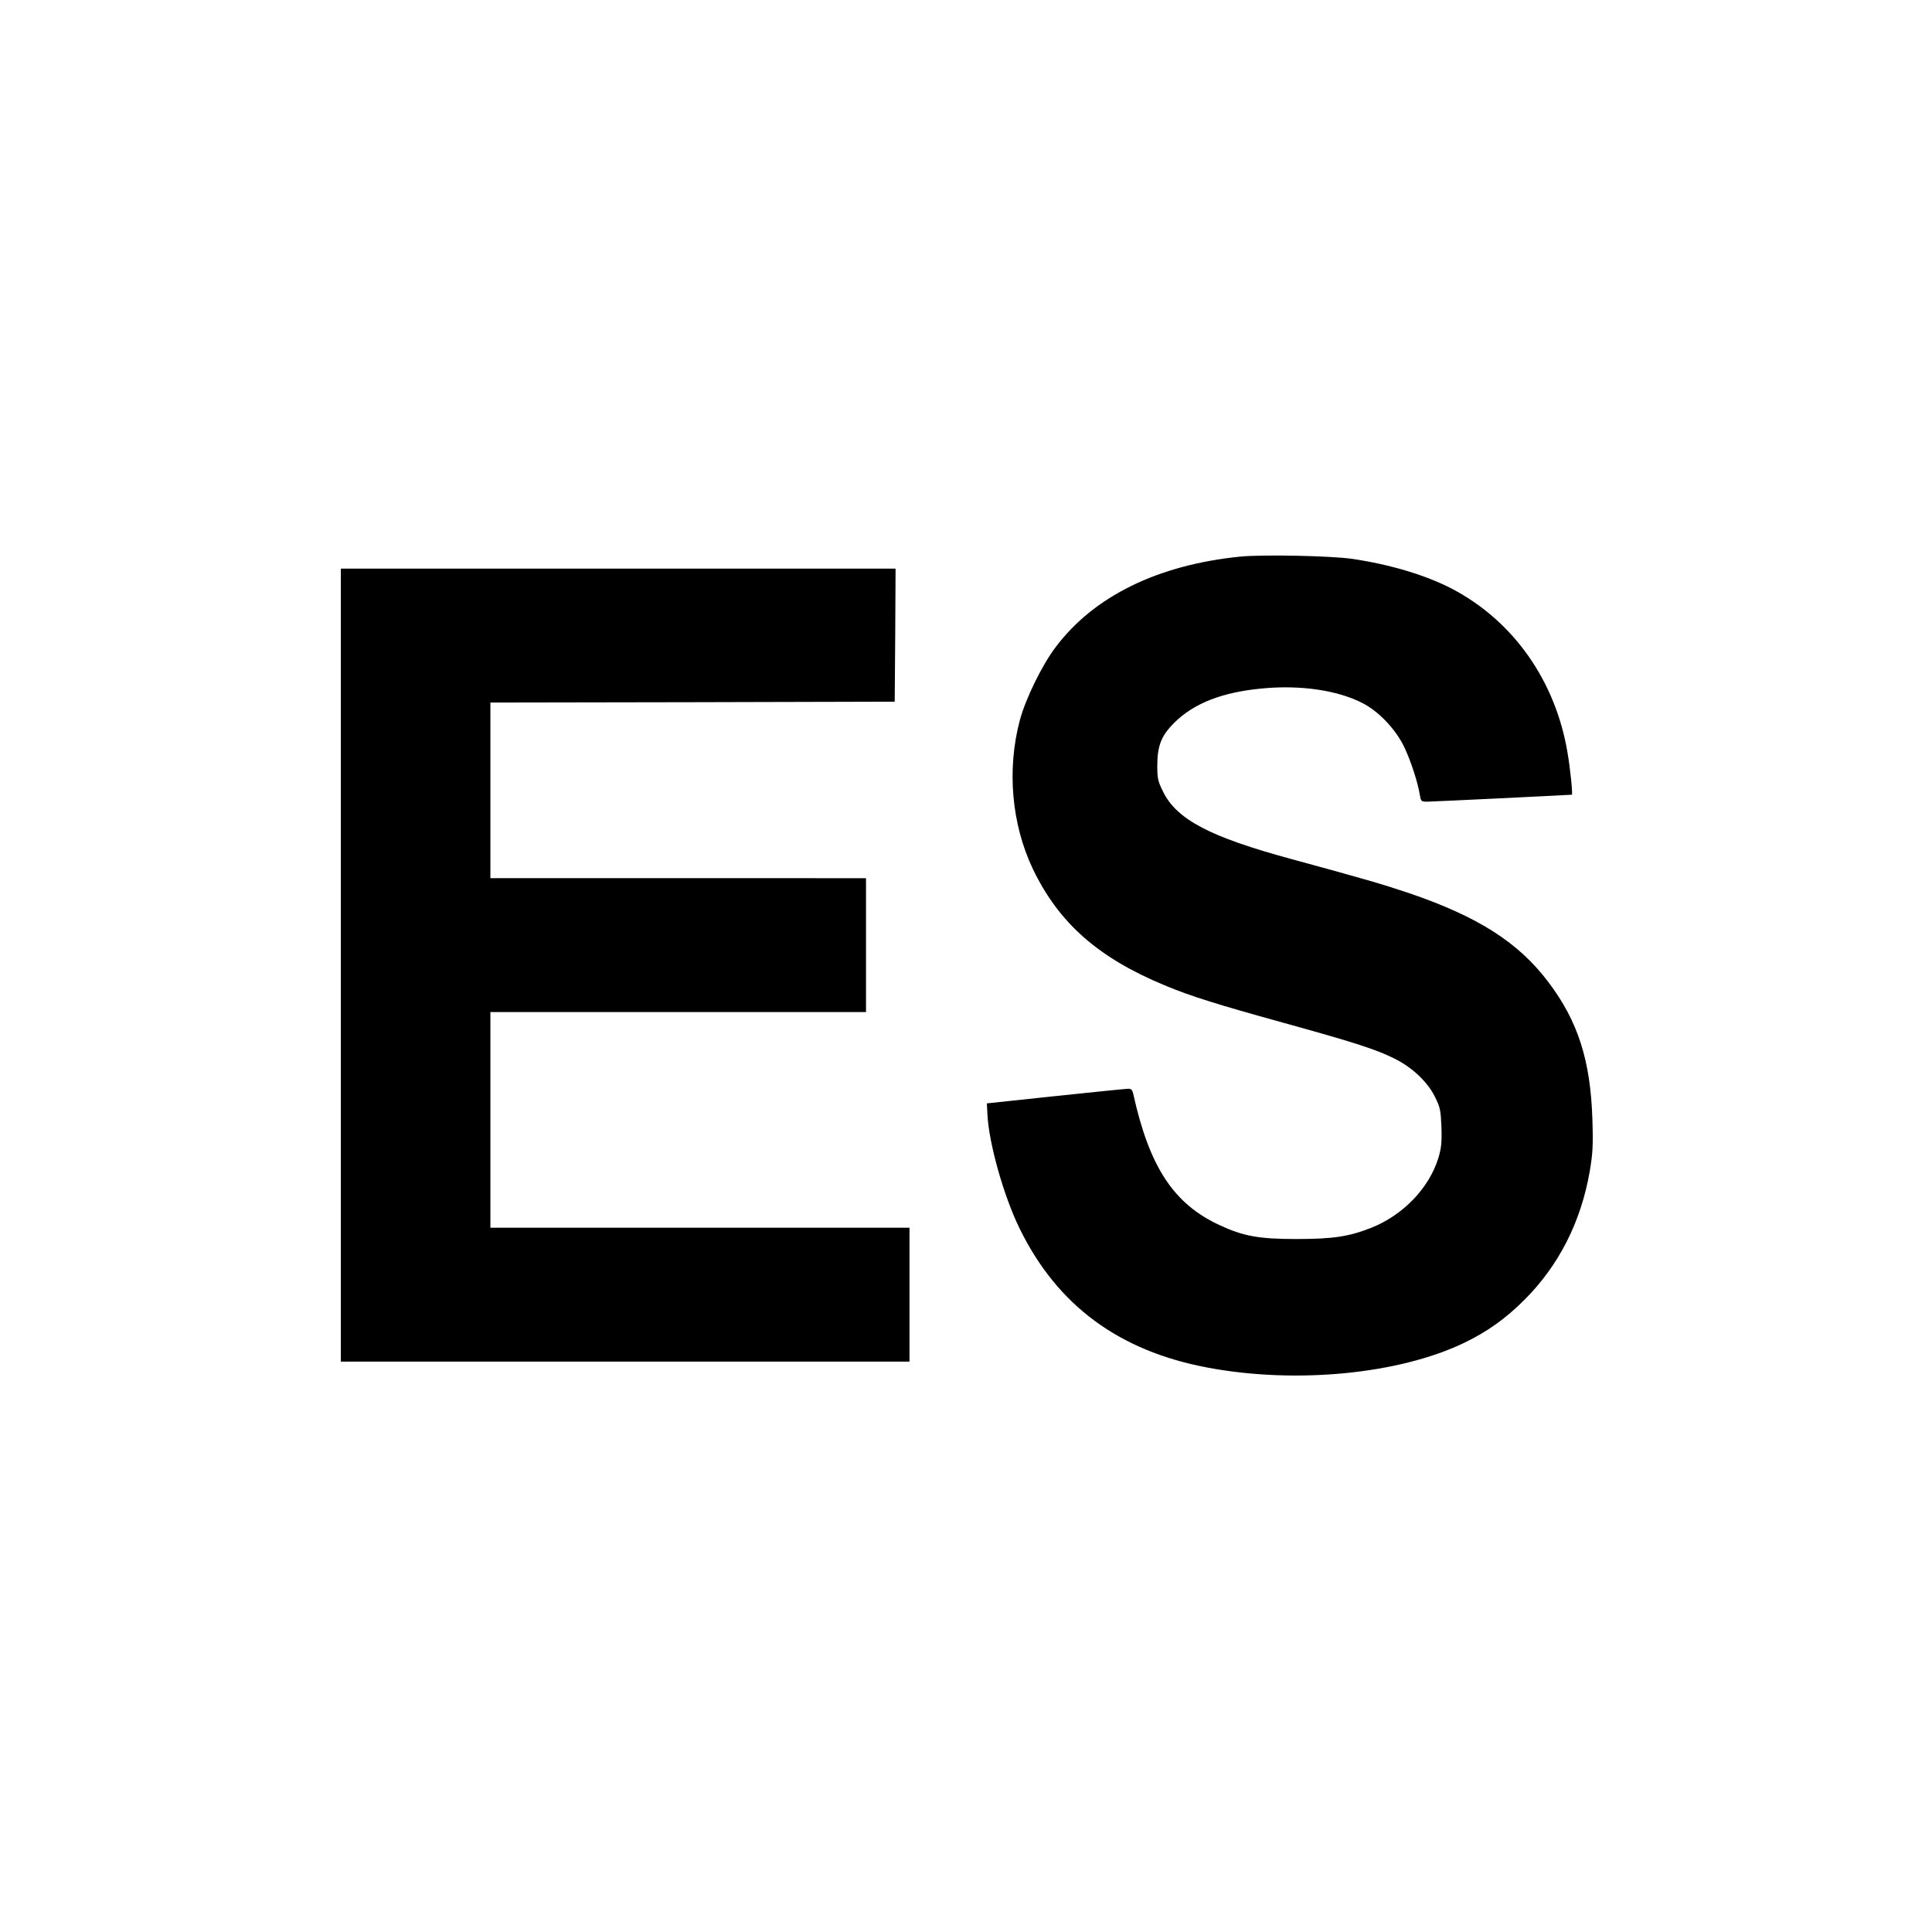 <svg version="1" xmlns="http://www.w3.org/2000/svg" width="1481.333" height="1481.333" viewBox="0 0 1111 1111"><path d="M713 320.1c-47.3 4.8-84 22.8-106 52.1-7.8 10.3-17.2 29.6-20.5 41.8-7.6 28.4-4.8 59.9 7.4 85.6 14.9 31.1 37.5 51.1 75.8 67 14.8 6.2 30.2 11 67.8 21.4 40.8 11.3 53.5 15.3 64.3 20.7 10.2 5 19.2 13.5 23.4 22.1 3 6 3.3 7.7 3.7 17.4.3 8.7-.1 12-1.7 17.5-5.3 17.4-20.2 32.9-38.3 40.2-13.1 5.2-22.2 6.6-43.4 6.6-21.5 0-30.4-1.6-44-7.9-26.7-12.3-40.6-33.6-49.9-75.9-.5-2-1.2-2.7-2.9-2.6-1.2 0-20 1.9-41.7 4.2l-39.5 4.2.3 6c.7 16.6 9.5 47.7 18.6 66.1 21.6 44.1 57 70.2 107.8 79.8 50.7 9.6 110.3 3.9 148-14.3 13-6.3 23.5-13.7 34.4-24.6 19.8-19.8 32.5-44.7 37.6-74 1.7-10.3 2-14.5 1.5-30-1.1-33.8-8.3-56.2-25.2-78.6-17.2-22.9-40.5-37.8-80.5-51.4-15.5-5.2-25.2-8-67.4-19.5-46.8-12.7-65.9-22.7-73.8-38.8-2.9-5.8-3.3-7.6-3.3-14.7 0-11.7 2.3-17.5 9.9-25 11.2-11.1 27.6-17.5 50.5-19.6 21.7-2.1 43.1 1 57.4 8.3 9.5 4.8 19.5 15.3 24.4 25.8 3.8 8.2 7.5 19.5 8.8 27.2.6 3.6.8 3.8 4.3 3.8 2.8 0 81-3.8 83.1-4 .6 0-.9-14.9-2.5-24.2-6.9-41.3-31.1-75.6-66.2-94.1-15.1-7.9-35.4-14-57.4-17.3-12.6-1.8-51.7-2.6-64.8-1.3zM196 555v228h327v-77H282V582h216v-77H282V404l116.3-.2 116.2-.3.3-38.3.2-38.2H196v228z"/></svg>